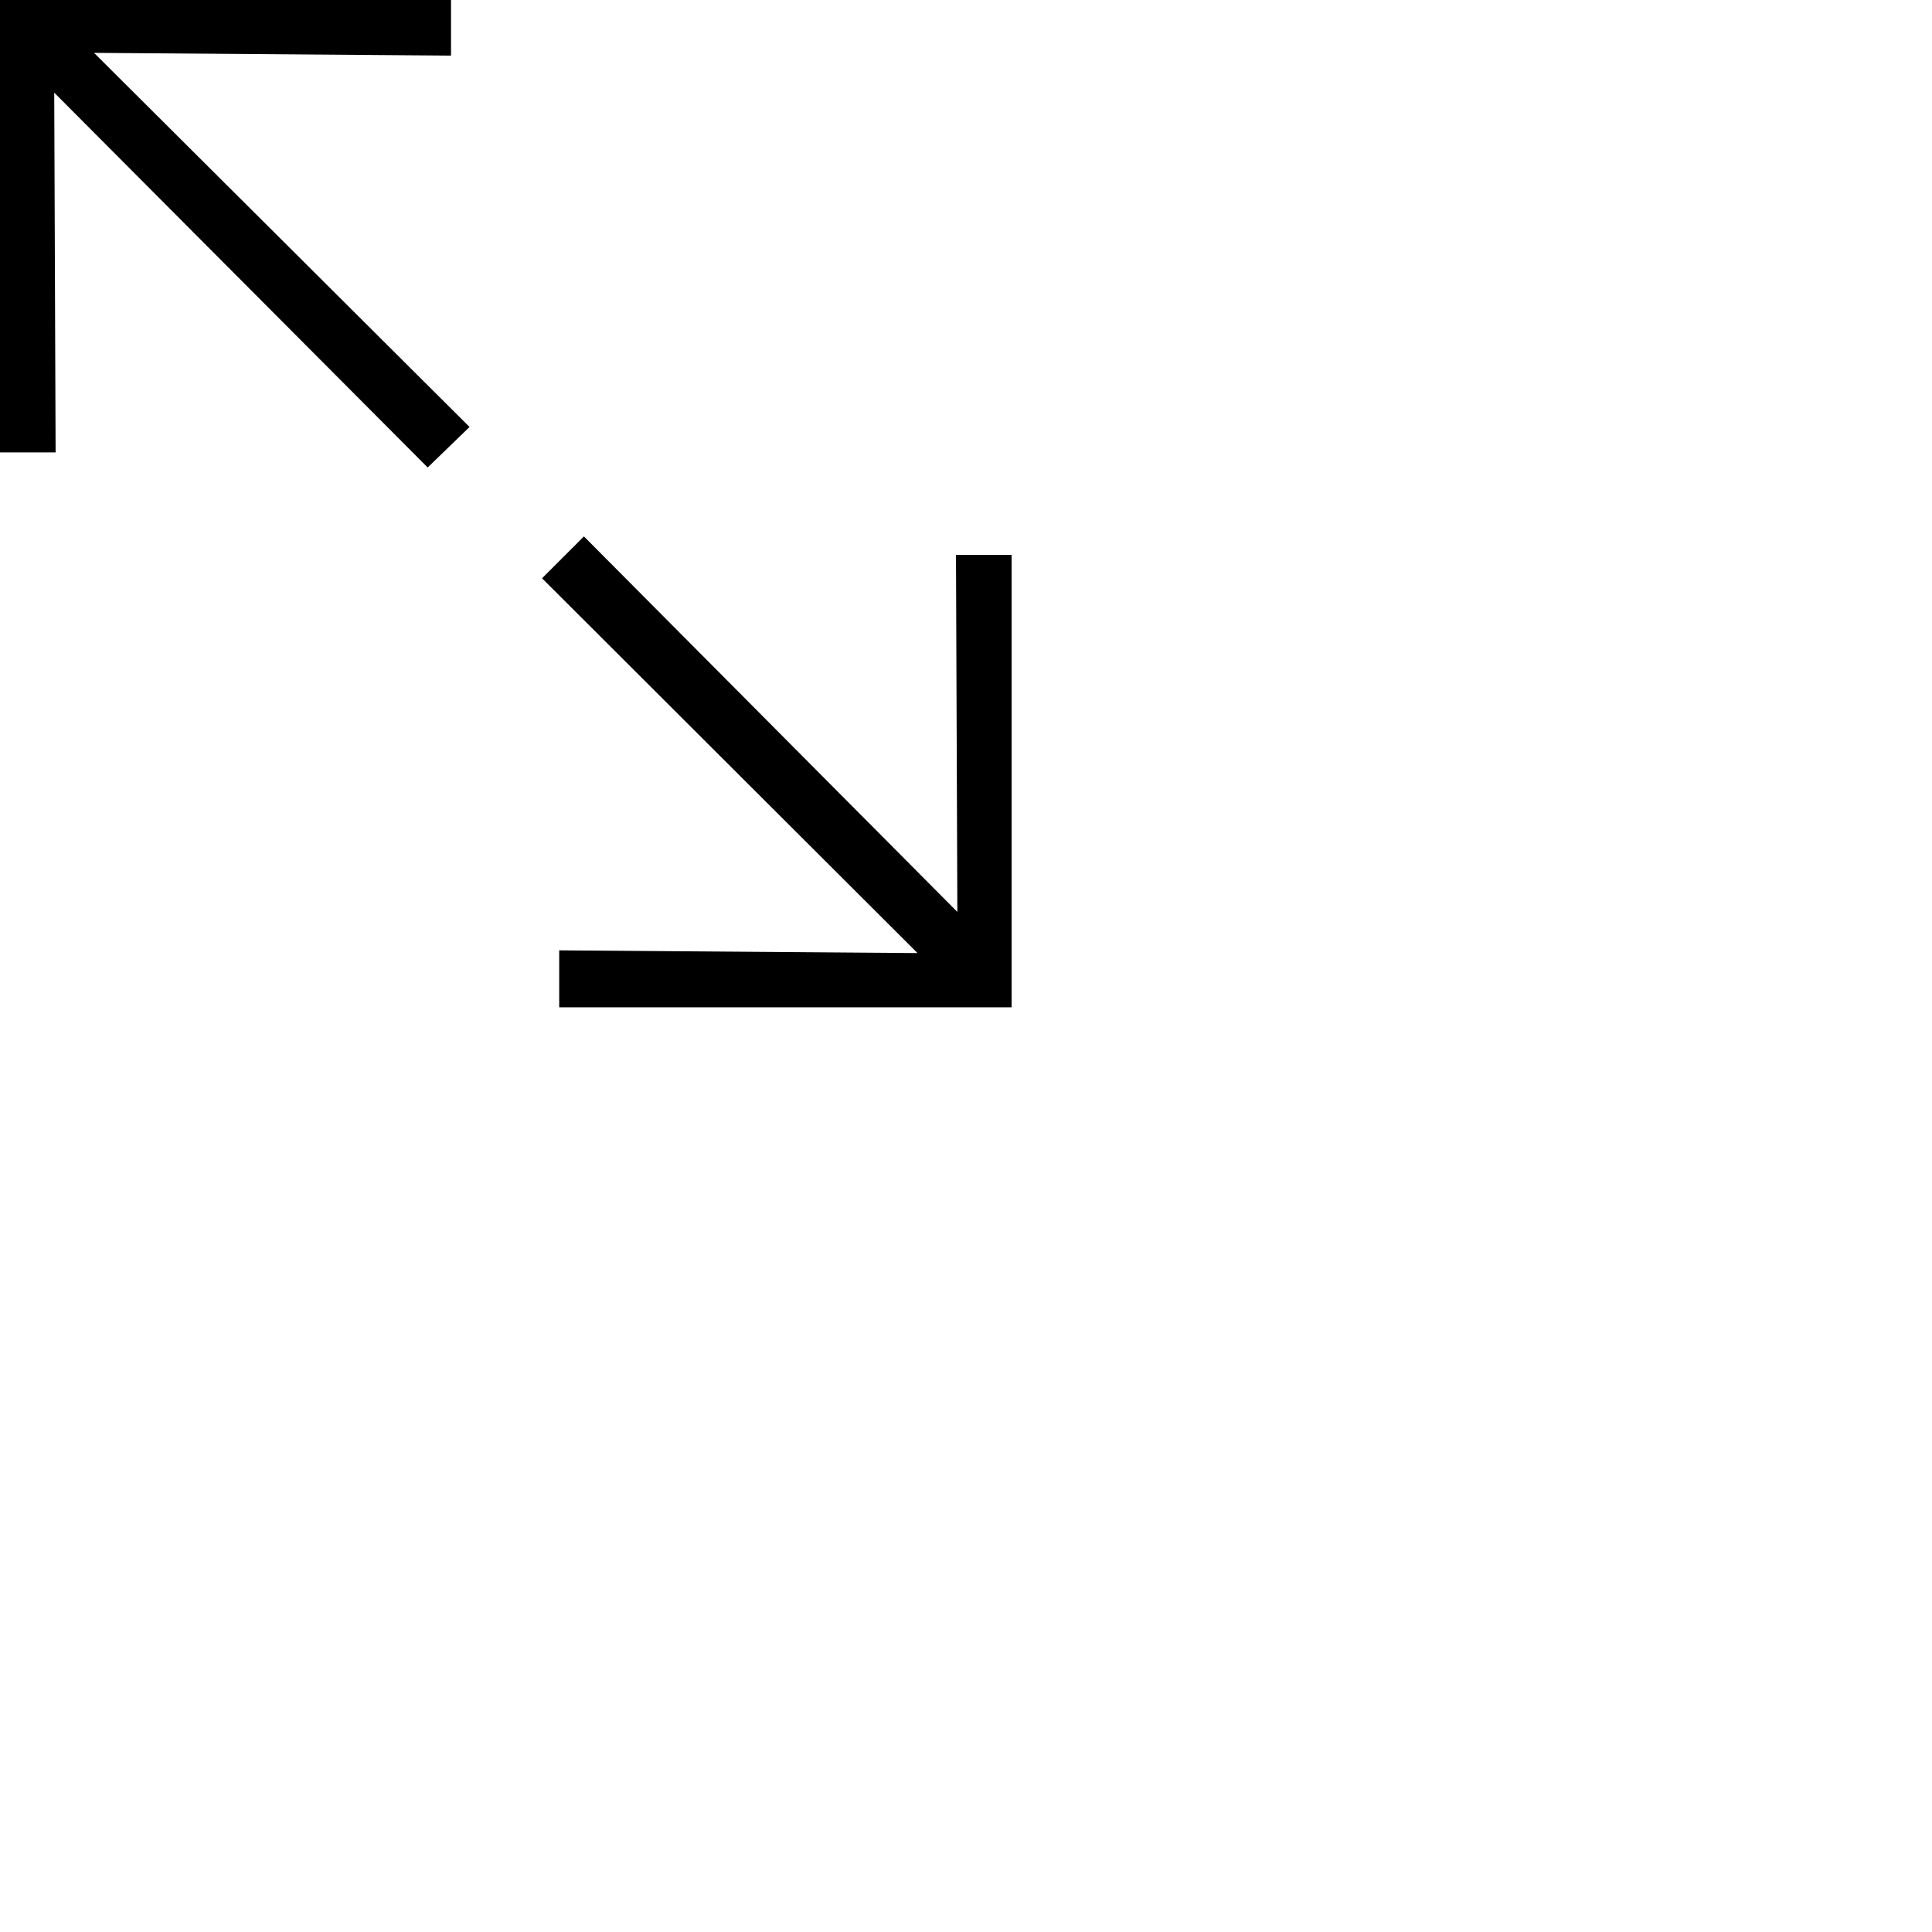 <?xml version="1.0" encoding="utf-8"?>
<svg xmlns="http://www.w3.org/2000/svg" width="374" height="374" viewBox="0 0 374 374" fill="none">
<path d="M10.498 17.94L10.764 87.573H0V0H87.308V10.764L18.206 10.232L90.895 82.656L82.789 90.497L10.498 17.94Z" fill="black"/>
<path d="M108.252 183.97L177.619 184.502L104.93 111.945L113.036 103.839L185.327 176.529L185.061 107.427H195.825V195H108.252V183.97Z" fill="black"/>
</svg>